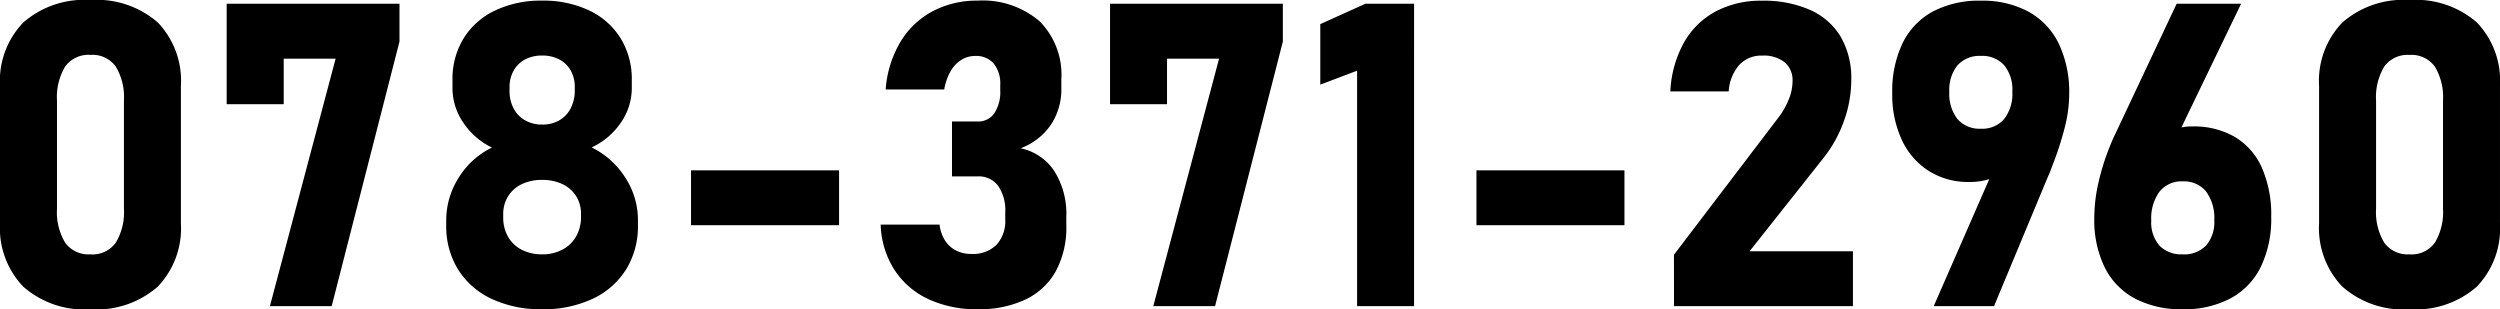 <svg xmlns="http://www.w3.org/2000/svg" width="158.493" height="19.604" viewBox="0 0 158.493 19.604">
  <g id="グループ_18928" data-name="グループ 18928" transform="translate(-1164.203 -44.594)">
    <path id="パス_50898" data-name="パス 50898" d="M7.449.2A5.835,5.835,0,0,1,3.177-1.246a5.366,5.366,0,0,1-1.463-4v-8.714a5.343,5.343,0,0,1,1.47-4.014,5.873,5.873,0,0,1,4.265-1.43,5.885,5.885,0,0,1,4.271,1.424,5.352,5.352,0,0,1,1.463,4.021v8.714a5.343,5.343,0,0,1-1.47,4.014A5.873,5.873,0,0,1,7.449.2Zm0-3.48a1.818,1.818,0,0,0,1.608-.745A3.754,3.754,0,0,0,9.571-6.17v-6.869a3.754,3.754,0,0,0-.514-2.142,1.818,1.818,0,0,0-1.608-.745,1.818,1.818,0,0,0-1.608.745,3.754,3.754,0,0,0-.514,2.142V-6.17A3.754,3.754,0,0,0,5.84-4.028,1.818,1.818,0,0,0,7.449-3.283ZM27.04-16.77,22.742,0H18.826l4.166-15.688H19.7V-12.8H16.084v-6.368H27.04ZM36.083.2a7.328,7.328,0,0,1-3.2-.659,4.963,4.963,0,0,1-2.129-1.865,5.188,5.188,0,0,1-.751-2.8v-.316a5.012,5.012,0,0,1,.791-2.7,5.084,5.084,0,0,1,2.109-1.912,4.537,4.537,0,0,1-1.819-1.582A3.877,3.877,0,0,1,30.4-13.83v-.5a4.922,4.922,0,0,1,.705-2.643A4.7,4.7,0,0,1,33.1-18.74a6.741,6.741,0,0,1,2.986-.626,6.741,6.741,0,0,1,2.986.626,4.7,4.7,0,0,1,1.991,1.767,4.922,4.922,0,0,1,.705,2.643v.5a3.836,3.836,0,0,1-.7,2.208,4.533,4.533,0,0,1-1.846,1.562,5.259,5.259,0,0,1,2.136,1.918,4.92,4.92,0,0,1,.8,2.7v.316a5.188,5.188,0,0,1-.751,2.8A4.963,4.963,0,0,1,39.281-.461,7.328,7.328,0,0,1,36.083.2Zm0-3.48a2.706,2.706,0,0,0,1.285-.3,2.13,2.13,0,0,0,.87-.837,2.447,2.447,0,0,0,.31-1.239V-5.84a2.069,2.069,0,0,0-.31-1.134,2.075,2.075,0,0,0-.864-.758A2.913,2.913,0,0,0,36.083-8a2.913,2.913,0,0,0-1.292.27,2.06,2.06,0,0,0-.864.765,2.1,2.1,0,0,0-.31,1.14v.2a2.411,2.411,0,0,0,.31,1.233,2.1,2.1,0,0,0,.87.824A2.756,2.756,0,0,0,36.083-3.283Zm0-8.227a2.136,2.136,0,0,0,1.088-.27,1.845,1.845,0,0,0,.725-.765,2.437,2.437,0,0,0,.257-1.14v-.185A2.12,2.12,0,0,0,37.9-14.93a1.78,1.78,0,0,0-.725-.705,2.271,2.271,0,0,0-1.088-.25,2.271,2.271,0,0,0-1.088.25,1.768,1.768,0,0,0-.725.712,2.158,2.158,0,0,0-.257,1.068v.2a2.368,2.368,0,0,0,.257,1.121A1.855,1.855,0,0,0,35-11.78,2.136,2.136,0,0,0,36.083-11.509Zm18.826,2.9v3.48H45.523v-3.48ZM63.69.2a7.254,7.254,0,0,1-3.1-.633A5.146,5.146,0,0,1,58.43-2.281a5.6,5.6,0,0,1-.883-2.887h3.731a2.409,2.409,0,0,0,.349,1.009,1.8,1.8,0,0,0,.692.633,2.1,2.1,0,0,0,.976.218,2.12,2.12,0,0,0,1.589-.573,2.214,2.214,0,0,0,.56-1.615v-.448a2.725,2.725,0,0,0-.455-1.687,1.539,1.539,0,0,0-1.3-.593H62.068v-3.48H63.69a1.232,1.232,0,0,0,1.061-.521,2.455,2.455,0,0,0,.376-1.457v-.33a2.026,2.026,0,0,0-.415-1.365,1.458,1.458,0,0,0-1.167-.481,1.65,1.65,0,0,0-.89.25,2.045,2.045,0,0,0-.679.725,3.455,3.455,0,0,0-.4,1.147H57.863a6.857,6.857,0,0,1,.943-3.026,5.255,5.255,0,0,1,2.05-1.938,5.966,5.966,0,0,1,2.821-.666,5.549,5.549,0,0,1,3.935,1.3A4.794,4.794,0,0,1,69-14.383v.58a4.026,4.026,0,0,1-.672,2.32,4.016,4.016,0,0,1-1.912,1.477,3.384,3.384,0,0,1,2.142,1.45,5.092,5.092,0,0,1,.758,2.887v.58a5.808,5.808,0,0,1-.659,2.861A4.308,4.308,0,0,1,66.735-.422,6.869,6.869,0,0,1,63.69.2ZM83.043-16.77,78.746,0H74.83L79-15.688H75.7V-12.8H72.088v-6.368H83.043ZM91.362,0H87.75V-14.924l-2.333.883v-3.836l2.861-1.292h3.085ZM104.7-8.609v3.48H95.317v-3.48Zm3.138,5.353L114.42-11.9a4.942,4.942,0,0,0,.692-1.193,3.1,3.1,0,0,0,.244-1.14v-.026a1.481,1.481,0,0,0-.5-1.2,2.15,2.15,0,0,0-1.424-.422,1.9,1.9,0,0,0-1.45.587,2.8,2.8,0,0,0-.672,1.668v.013h-3.7v-.013a7.028,7.028,0,0,1,.864-3.085,5.04,5.04,0,0,1,2.01-1.971,6.1,6.1,0,0,1,2.927-.679,7.279,7.279,0,0,1,3.065.587,4.26,4.26,0,0,1,1.938,1.707,5.2,5.2,0,0,1,.666,2.7v.013a7.718,7.718,0,0,1-.455,2.591,8.136,8.136,0,0,1-1.272,2.327l-4.72,5.959h6.552V0H107.842Zm20.632-6.262.646.475a1.975,1.975,0,0,1-1,.89,4,4,0,0,1-1.575.283,4.657,4.657,0,0,1-2.551-.7,4.63,4.63,0,0,1-1.707-1.971,6.774,6.774,0,0,1-.606-2.947V-13.5a7.04,7.04,0,0,1,.659-3.177,4.527,4.527,0,0,1,1.918-2,6.272,6.272,0,0,1,3.039-.686,6.146,6.146,0,0,1,3.026.7,4.589,4.589,0,0,1,1.918,2.03,7.157,7.157,0,0,1,.659,3.2v.013a8.64,8.64,0,0,1-.277,2.076,20.144,20.144,0,0,1-.778,2.406q-.066.185-.138.369t-.152.356L128.131,0h-3.823ZM127.3-11.246a1.823,1.823,0,0,0,1.47-.613,2.6,2.6,0,0,0,.521-1.734v-.013a2.431,2.431,0,0,0-.521-1.668,1.863,1.863,0,0,0-1.47-.587,1.868,1.868,0,0,0-1.483.593,2.457,2.457,0,0,0-.521,1.674v.013a2.574,2.574,0,0,0,.521,1.727A1.848,1.848,0,0,0,127.3-11.246ZM140.089.2a6.293,6.293,0,0,1-3.026-.679,4.51,4.51,0,0,1-1.918-1.978,6.85,6.85,0,0,1-.659-3.131V-5.6a10.188,10.188,0,0,1,.257-2.2,14.707,14.707,0,0,1,.732-2.333q.079-.2.165-.4t.178-.382l3.889-8.253h4.087l-4.614,9.558-.91-.475a2.309,2.309,0,0,1,.962-.962,3.053,3.053,0,0,1,1.477-.343,5.16,5.16,0,0,1,2.7.672,4.288,4.288,0,0,1,1.707,1.958,7.406,7.406,0,0,1,.587,3.092v.013a7.008,7.008,0,0,1-.659,3.164,4.527,4.527,0,0,1-1.918,2A6.272,6.272,0,0,1,140.089.2Zm0-3.48a1.925,1.925,0,0,0,1.483-.56,2.247,2.247,0,0,0,.521-1.589v-.013a2.824,2.824,0,0,0-.521-1.826,1.8,1.8,0,0,0-1.483-.639,1.773,1.773,0,0,0-1.47.653,2.858,2.858,0,0,0-.521,1.826v.013a2.222,2.222,0,0,0,.521,1.582A1.92,1.92,0,0,0,140.089-3.283ZM154.472.2A5.835,5.835,0,0,1,150.2-1.246a5.366,5.366,0,0,1-1.463-4v-8.714a5.343,5.343,0,0,1,1.47-4.014,5.873,5.873,0,0,1,4.265-1.43,5.885,5.885,0,0,1,4.271,1.424,5.352,5.352,0,0,1,1.463,4.021v8.714a5.343,5.343,0,0,1-1.47,4.014A5.873,5.873,0,0,1,154.472.2Zm0-3.48a1.818,1.818,0,0,0,1.608-.745,3.754,3.754,0,0,0,.514-2.142v-6.869a3.754,3.754,0,0,0-.514-2.142,1.818,1.818,0,0,0-1.608-.745,1.818,1.818,0,0,0-1.608.745,3.754,3.754,0,0,0-.514,2.142V-6.17a3.754,3.754,0,0,0,.514,2.142A1.818,1.818,0,0,0,154.472-3.283Z" transform="translate(1162.489 64)"/>
  </g>
</svg>

